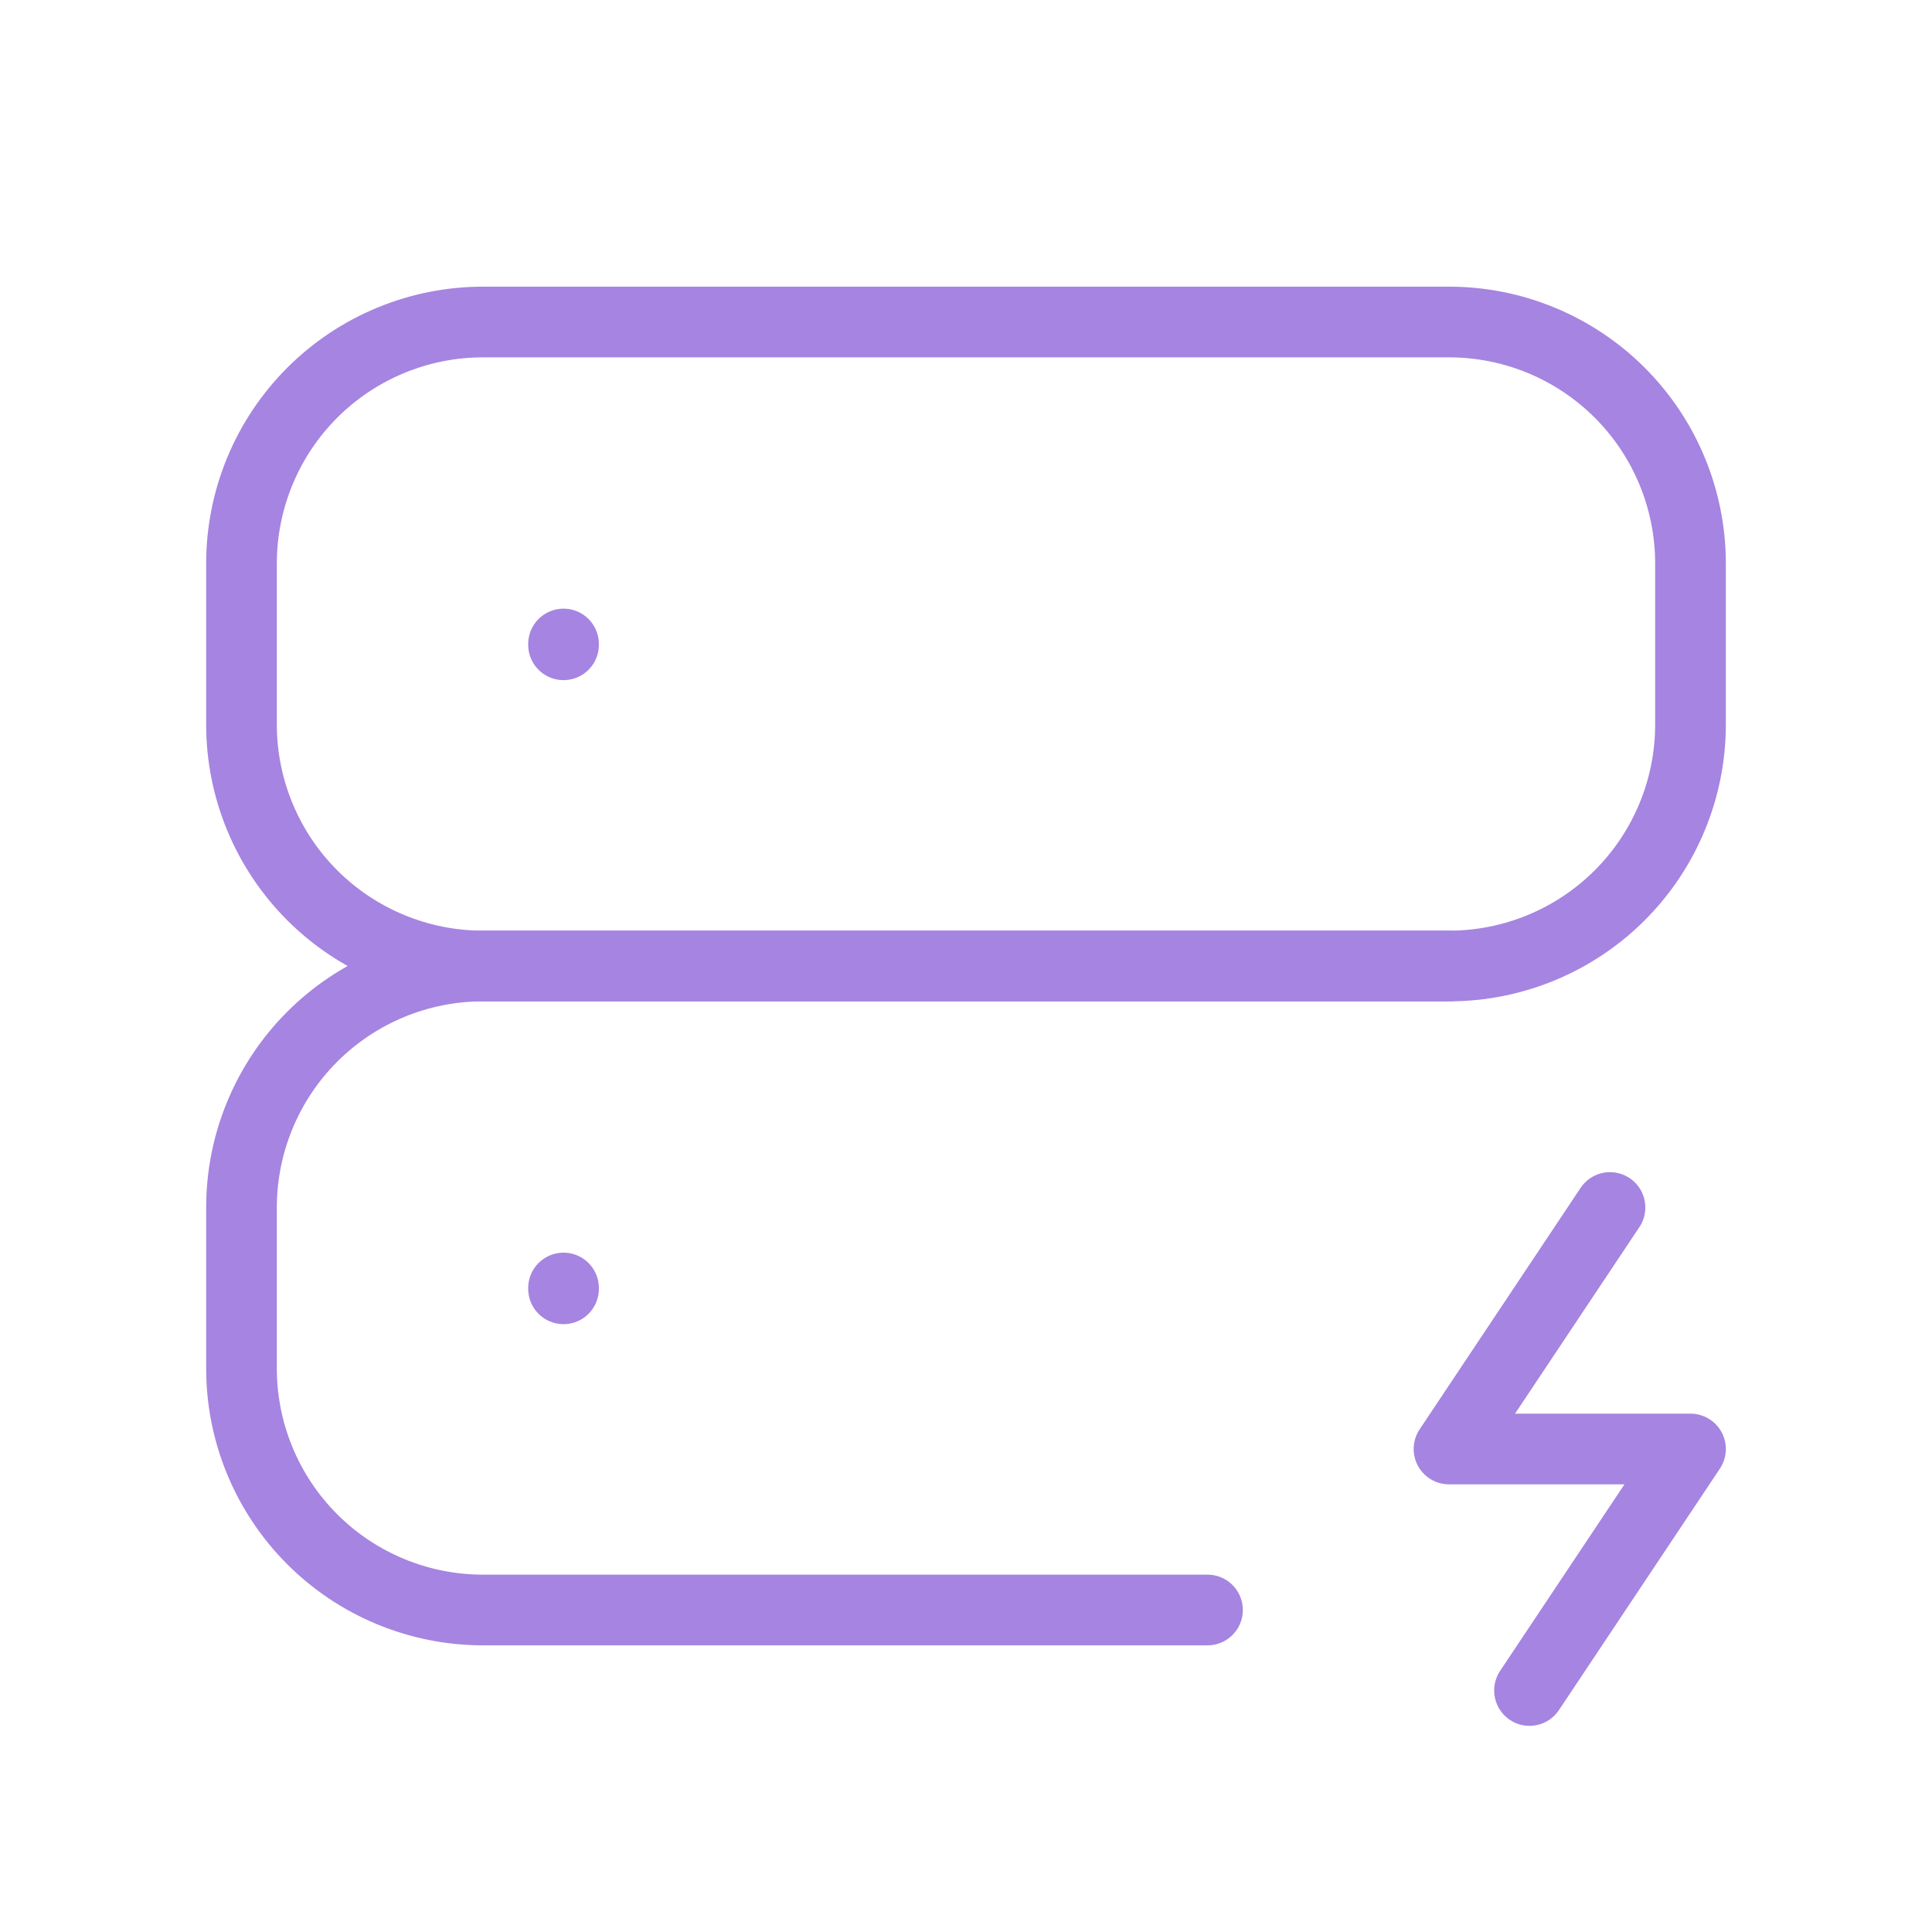 <svg width="82" height="82" viewBox="0 0 82 82" fill="none" xmlns="http://www.w3.org/2000/svg">
<g clip-path="url(#clip0_610_5610)">
<path d="M10.25 23.917C10.25 21.198 11.33 18.591 13.252 16.669C15.174 14.747 17.782 13.667 20.5 13.667H61.5C64.219 13.667 66.826 14.747 68.748 16.669C70.67 18.591 71.75 21.198 71.75 23.917V30.75C71.75 33.469 70.67 36.076 68.748 37.998C66.826 39.92 64.219 41 61.5 41H20.5C17.782 41 15.174 39.92 13.252 37.998C11.33 36.076 10.25 33.469 10.25 30.75V23.917Z" stroke="#A684E1" stroke-width="3" stroke-linecap="round" stroke-linejoin="round"/>
<path d="M51.25 68.333H20.5C17.782 68.333 15.174 67.253 13.252 65.331C11.33 63.409 10.25 60.802 10.25 58.083V51.25C10.25 48.532 11.33 45.924 13.252 44.002C15.174 42.08 17.782 41 20.5 41H61.5" stroke="#A684E1" stroke-width="3" stroke-linecap="round" stroke-linejoin="round"/>
<path d="M23.918 27.333V27.367" stroke="#A684E1" stroke-width="3" stroke-linecap="round" stroke-linejoin="round"/>
<path d="M23.918 54.667V54.701" stroke="#A684E1" stroke-width="3" stroke-linecap="round" stroke-linejoin="round"/>
<path d="M68.333 51.25L61.5 61.5H71.75L64.917 71.75" stroke="#A684E1" stroke-width="3" stroke-linecap="round" stroke-linejoin="round"/>
</g>
<defs>
<clipPath id="clip0_610_5610">
<rect width="82" height="82" fill="white"/>
</clipPath>
</defs>
</svg>
